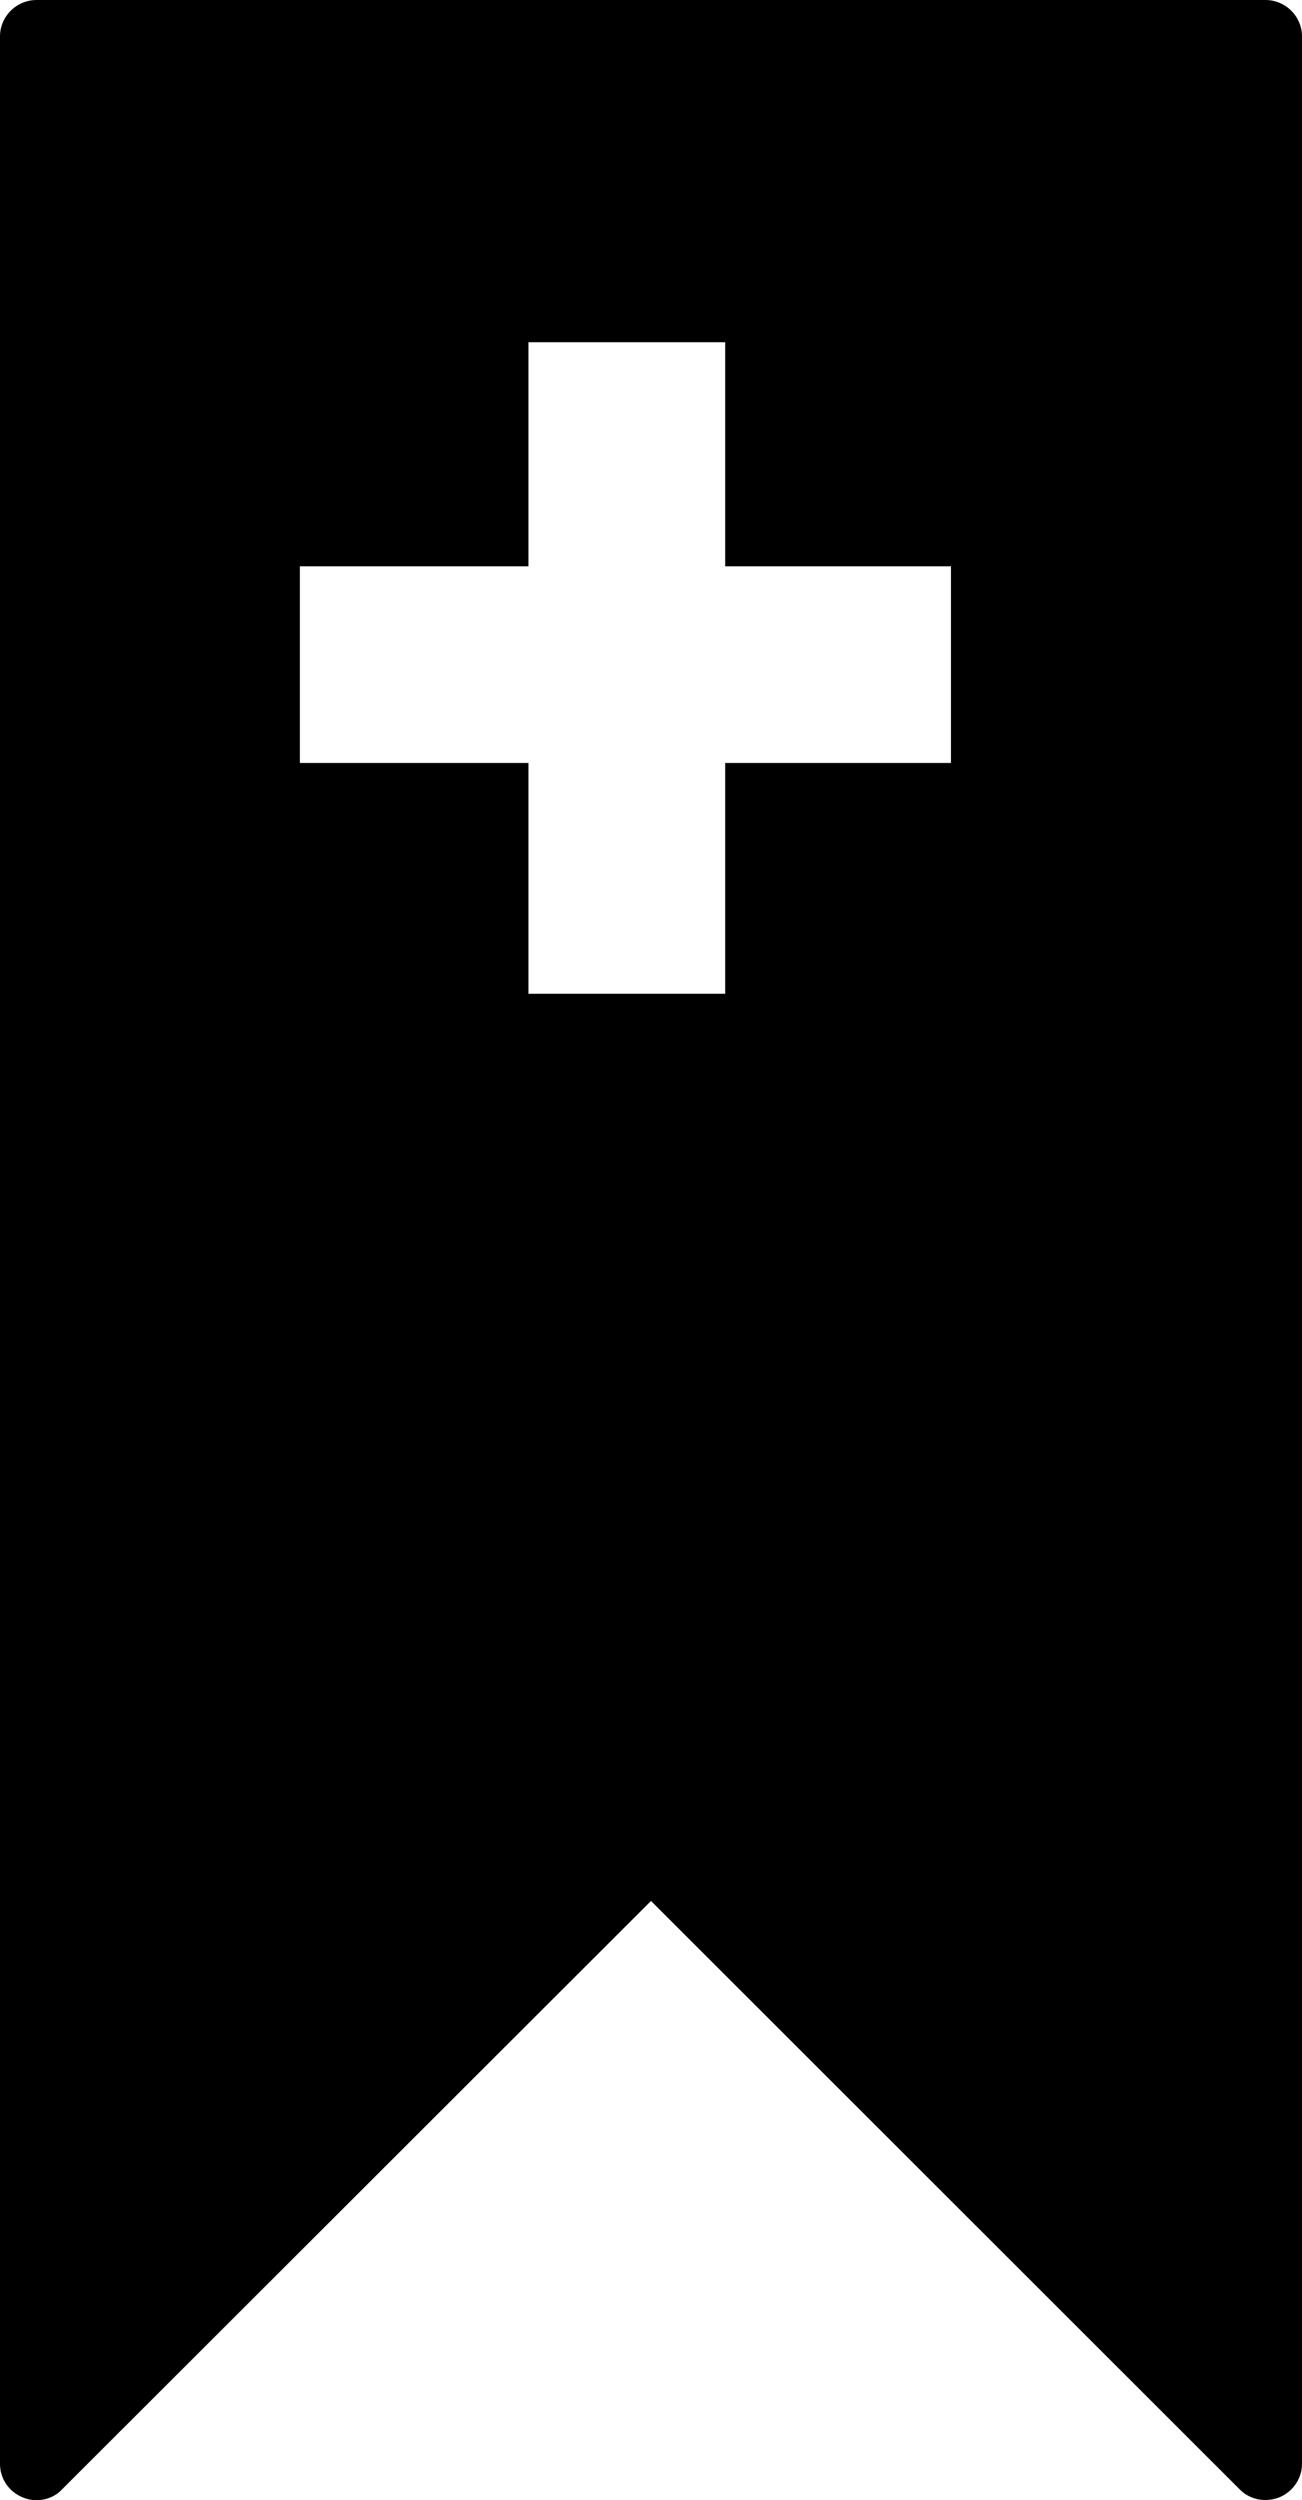 <?xml version="1.0" encoding="iso-8859-1"?>
<!-- Generator: Adobe Illustrator 16.0.0, SVG Export Plug-In . SVG Version: 6.00 Build 0)  -->
<!DOCTYPE svg PUBLIC "-//W3C//DTD SVG 1.1//EN" "http://www.w3.org/Graphics/SVG/1.1/DTD/svg11.dtd">
<svg version="1.1" xmlns="http://www.w3.org/2000/svg" xmlns:xlink="http://www.w3.org/1999/xlink" x="0px" y="0px"
	 width="14.936px" height="28.674px" viewBox="0 0 14.936 28.674" style="enable-background:new 0 0 14.936 28.674;"
	 xml:space="preserve">
<g id="c2_ribbon">
	<path style="fill:#000000;" d="M14.516,0H0.42C0.188,0,0,0.189,0,0.417v27.84c0,0.168,0.1,0.318,0.26,0.384
		c0.052,0.022,0.104,0.032,0.16,0.032c0.108,0,0.215-0.041,0.293-0.125l6.755-6.747l6.752,6.747
		c0.118,0.122,0.296,0.154,0.456,0.093c0.156-0.065,0.26-0.216,0.26-0.384V0.417C14.936,0.189,14.748,0,14.516,0z M10.909,8.75
		h-2.59v2.647H6.062V8.75H3.44V6.495h2.622v-2.57h2.257v2.57h2.59V8.75z"/>
</g>
<g id="Capa_1">
</g>
</svg>
